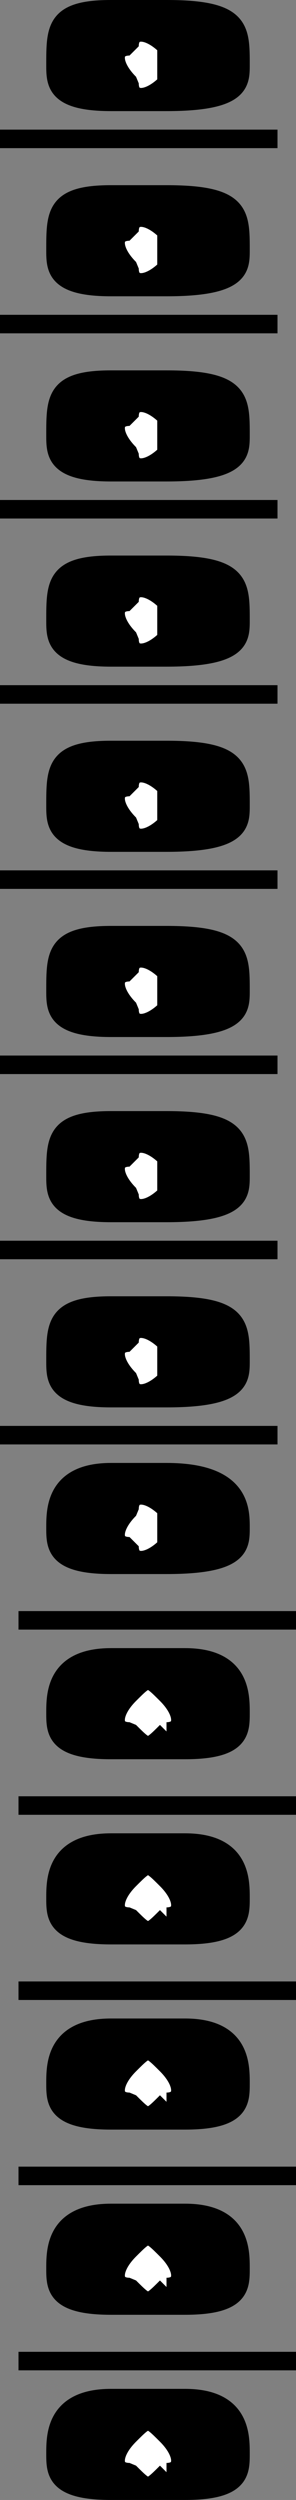 <svg xmlns="http://www.w3.org/2000/svg" width="16" height="135" version="1.2"><rect width="100%" height="100%" fill="#808080" stroke="none"/><g fill="none" fill-rule="evenodd" stroke="#000" stroke-linejoin="bevel" font-family="'Sans Serif'" font-size="12.5" font-weight="400"><path fill="#000" d="M6 .5c-3 0-3 1-3 3 0 1 0 2 3 2m3 0c4 0 4-1 4-2 0-2 0-3-4-3m-3 0h3v5H6v-5" vector-effect="non-scaling-stroke"/><path fill="#fff" d="M9 4.5c-1 1-2 1-2 0-1-1-1-2 0-2 0-1 1-1 2 0v2" vector-effect="non-scaling-stroke"/><path fill="#000" d="M6 10.5c-3 0-3 1-3 3 0 1 0 2 3 2m3 0c4 0 4-1 4-2 0-2 0-3-4-3m-3 0h3v5H6v-5" vector-effect="non-scaling-stroke"/><path fill="#fff" d="M9 14.5c-1 1-2 1-2 0-1-1-1-2 0-2 0-1 1-1 2 0v2" vector-effect="non-scaling-stroke"/><path fill="#000" d="M6 20.5c-3 0-3 1-3 3 0 1 0 2 3 2m3 0c4 0 4-1 4-2 0-2 0-3-4-3m-3 0h3v5H6v-5" vector-effect="non-scaling-stroke"/><path fill="#fff" d="M9 24.5c-1 1-2 1-2 0-1-1-1-2 0-2 0-1 1-1 2 0v2" vector-effect="non-scaling-stroke"/><path fill="#000" d="M6 30.5c-3 0-3 1-3 3 0 1 0 2 3 2m3 0c4 0 4-1 4-2 0-2 0-3-4-3m-3 0h3v5H6v-5" vector-effect="non-scaling-stroke"/><path fill="#fff" d="M9 34.5c-1 1-2 1-2 0-1-1-1-2 0-2 0-1 1-1 2 0v2" vector-effect="non-scaling-stroke"/><path fill="#000" d="M6 40.5c-3 0-3 1-3 3 0 1 0 2 3 2m3 0c4 0 4-1 4-2 0-2 0-3-4-3m-3 0h3v5H6v-5" vector-effect="non-scaling-stroke"/><path fill="#fff" d="M9 44.5c-1 1-2 1-2 0-1-1-1-2 0-2 0-1 1-1 2 0v2" vector-effect="non-scaling-stroke"/><path fill="#000" d="M6 50.5c-3 0-3 1-3 3 0 1 0 2 3 2m3 0c4 0 4-1 4-2 0-2 0-3-4-3m-3 0h3v5H6v-5" vector-effect="non-scaling-stroke"/><path fill="#fff" d="M9 54.5c-1 1-2 1-2 0-1-1-1-2 0-2 0-1 1-1 2 0v2" vector-effect="non-scaling-stroke"/><path fill="#000" d="M6 60.5c-3 0-3 1-3 3 0 1 0 2 3 2m3 0c4 0 4-1 4-2 0-2 0-3-4-3m-3 0h3v5H6v-5" vector-effect="non-scaling-stroke"/><path fill="#fff" d="M9 64.5c-1 1-2 1-2 0-1-1-1-2 0-2 0-1 1-1 2 0v2" vector-effect="non-scaling-stroke"/><path fill="#000" d="M6 70.5c-3 0-3 1-3 3 0 1 0 2 3 2m3 0c4 0 4-1 4-2 0-2 0-3-4-3m-3 0h3v5H6v-5" vector-effect="non-scaling-stroke"/><path fill="#fff" d="M9 74.5c-1 1-2 1-2 0-1-1-1-2 0-2 0-1 1-1 2 0v2" vector-effect="non-scaling-stroke"/><path fill="#000" d="M6 79.5c-3 0-3 2-3 3s0 2 3 2m3 0c4 0 4-1 4-2s0-3-4-3m-3 0h3v5H6v-5" vector-effect="non-scaling-stroke"/><path fill="#fff" d="M9 83.5c-1 1-2 1-2 0-1 0-1-1 0-2 0-1 1-1 2 0v2" vector-effect="non-scaling-stroke"/><path d="M3 77.5h10m-13 0h3m10 0h2m-12-10h10m-13 0h3m10 0h2m-12-10h10m-13 0h3m10 0h2m-12-10h10m-13 0h3m10 0h2m-12-10h10m-13 0h3m10 0h2m-12-10h10m-13 0h3m10 0h2m-12-10h10m-13 0h3m10 0h2M3 7.5h10m-13 0h3m10 0h2m-12 80h10m-12 0h2m10 0h3" vector-effect="non-scaling-stroke"/><path fill="#000" d="M6 89.5c-3 0-3 2-3 3s0 2 3 2m4 0c3 0 3-1 3-2s0-3-3-3m-4 0h4v5H6v-5" vector-effect="non-scaling-stroke"/><path fill="#fff" d="M9 93.5c-1 1-1 1-2 0-1 0-1-1 0-2s1-1 2 0 1 2 0 2" vector-effect="non-scaling-stroke"/><path fill="#000" d="M6 99.5c-3 0-3 2-3 3s0 2 3 2m4 0c3 0 3-1 3-2s0-3-3-3m-4 0h4v5H6v-5" vector-effect="non-scaling-stroke"/><path fill="#fff" d="M9 103.5c-1 1-1 1-2 0-1 0-1-1 0-2s1-1 2 0 1 2 0 2" vector-effect="non-scaling-stroke"/><path fill="#000" d="M6 109.5c-3 0-3 2-3 3s0 2 3 2m4 0c3 0 3-1 3-2s0-3-3-3m-4 0h4v5H6v-5" vector-effect="non-scaling-stroke"/><path fill="#fff" d="M9 113.5c-1 1-1 1-2 0-1 0-1-1 0-2s1-1 2 0 1 2 0 2" vector-effect="non-scaling-stroke"/><path fill="#000" d="M6 119.5c-3 0-3 2-3 3s0 2 3 2m4 0c3 0 3-1 3-2s0-3-3-3m-4 0h4v5H6v-5" vector-effect="non-scaling-stroke"/><path fill="#fff" d="M9 123.5c-1 1-1 1-2 0-1 0-1-1 0-2s1-1 2 0 1 2 0 2" vector-effect="non-scaling-stroke"/><path fill="#000" d="M6 129.5c-3 0-3 2-3 3s0 2 3 2m4 0c3 0 3-1 3-2s0-3-3-3m-4 0h4v5H6v-5" vector-effect="non-scaling-stroke"/><path fill="#fff" d="M9 133.5c-1 1-1 1-2 0-1 0-1-1 0-2s1-1 2 0 1 2 0 2" vector-effect="non-scaling-stroke"/><path d="M3 97.5h10m-12 0h2m10 0h3m-13 10h10m-12 0h2m10 0h3m-13 10h10m-12 0h2m10 0h3m-13 10h10m-12 0h2m10 0h3" vector-effect="non-scaling-stroke"/></g></svg>

